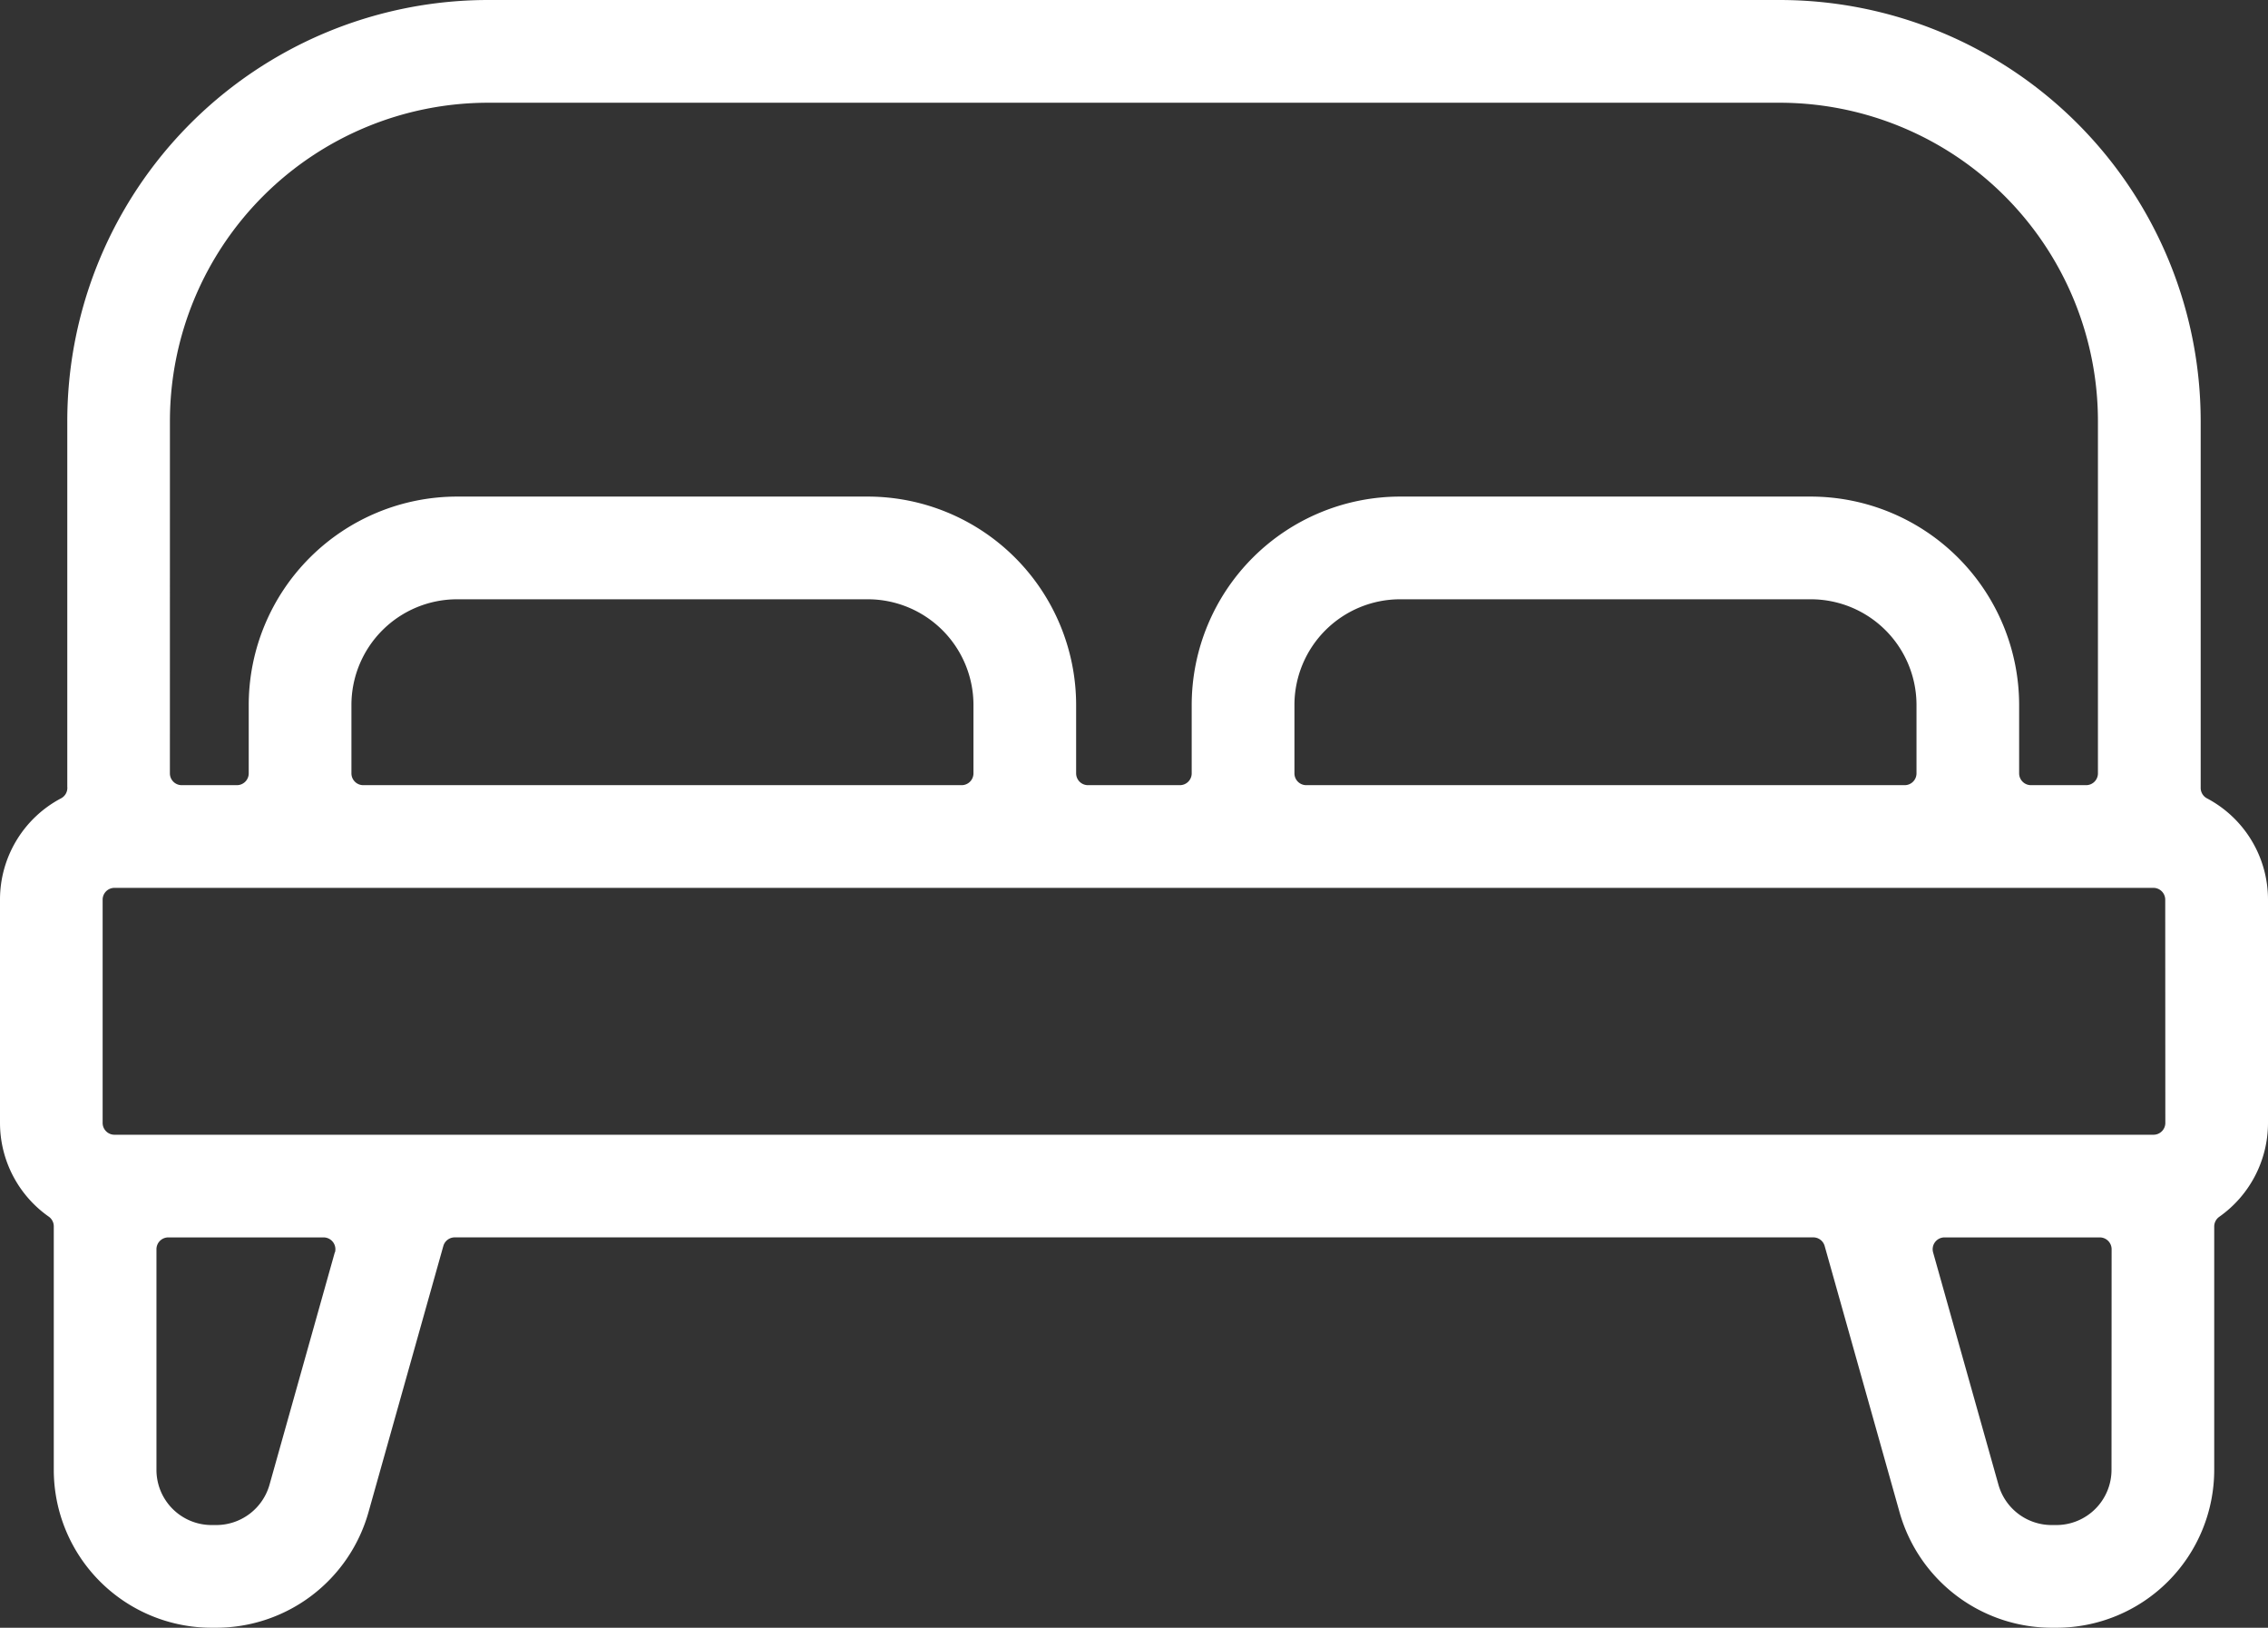 <svg xmlns="http://www.w3.org/2000/svg" width="67.176" height="48.199" viewBox="0 0 67.176 48.199">
  <rect x="0" y="0" width="67.176" height="48.199" fill="#333333" stroke="none"/>
  <path id="icon_chb" data-name="icon chb" d="M87.686,195.022a.35.35,0,0,1-.186-.309V183.855a12.474,12.474,0,0,0-12.474-12.472H36.783a12.47,12.47,0,0,0-12.472,12.472v10.821a.35.35,0,0,1-.185.346,3.389,3.389,0,0,0-1.808,3v6.61a3.394,3.394,0,0,0,1.444,2.776.353.353,0,0,1,.149.287v7.21a4.676,4.676,0,0,0,4.675,4.676h.143a4.692,4.692,0,0,0,4.5-3.41l2.22-7.893a.351.351,0,0,1,.337-.256h40.24a.35.35,0,0,1,.337.256l2.221,7.893a4.691,4.691,0,0,0,4.5,3.41h.141a4.676,4.676,0,0,0,4.676-4.676V207.7a.353.353,0,0,1,.149-.287,3.4,3.4,0,0,0,1.444-2.776v-6.61A3.39,3.39,0,0,0,87.686,195.022ZM27.351,183.856a9.432,9.432,0,0,1,9.431-9.431H75.026a9.432,9.432,0,0,1,9.431,9.431v10.426a.35.35,0,0,1-.35.35H82.473a.35.35,0,0,1-.35-.35v-2.026a6.176,6.176,0,0,0-6.169-6.169H63.785a6.176,6.176,0,0,0-6.17,6.169v2.026a.35.35,0,0,1-.35.35H54.542a.35.35,0,0,1-.35-.35v-2.026a6.175,6.175,0,0,0-6.169-6.169H35.854a6.176,6.176,0,0,0-6.169,6.169v2.026a.35.35,0,0,1-.35.35H27.7a.35.35,0,0,1-.35-.35Zm51.732,8.4v2.026a.35.35,0,0,1-.35.35H61.008a.35.35,0,0,1-.35-.35v-2.026a3.132,3.132,0,0,1,3.129-3.128H75.956A3.131,3.131,0,0,1,79.083,192.256Zm-27.932,0v2.026a.35.35,0,0,1-.35.35H33.077a.35.35,0,0,1-.35-.35v-2.026a3.131,3.131,0,0,1,3.128-3.128H48.023A3.131,3.131,0,0,1,51.151,192.256ZM32.234,208.468,30.3,215.349a1.641,1.641,0,0,1-1.572,1.191h-.142a1.634,1.634,0,0,1-1.634-1.634v-6.532a.351.351,0,0,1,.35-.351h4.6a.35.35,0,0,1,.337.445Zm52.625,6.438a1.635,1.635,0,0,1-1.634,1.634h-.142a1.638,1.638,0,0,1-1.572-1.191l-1.936-6.881a.35.35,0,0,1,.337-.445h4.6a.351.351,0,0,1,.35.351Zm1.594-10.273a.35.35,0,0,1-.35.35H25.708a.35.35,0,0,1-.35-.35v-6.61a.35.35,0,0,1,.35-.35H86.1a.35.35,0,0,1,.35.35Z" transform="translate(-22.318 -171.383)" fill="#fff"/>
</svg>
